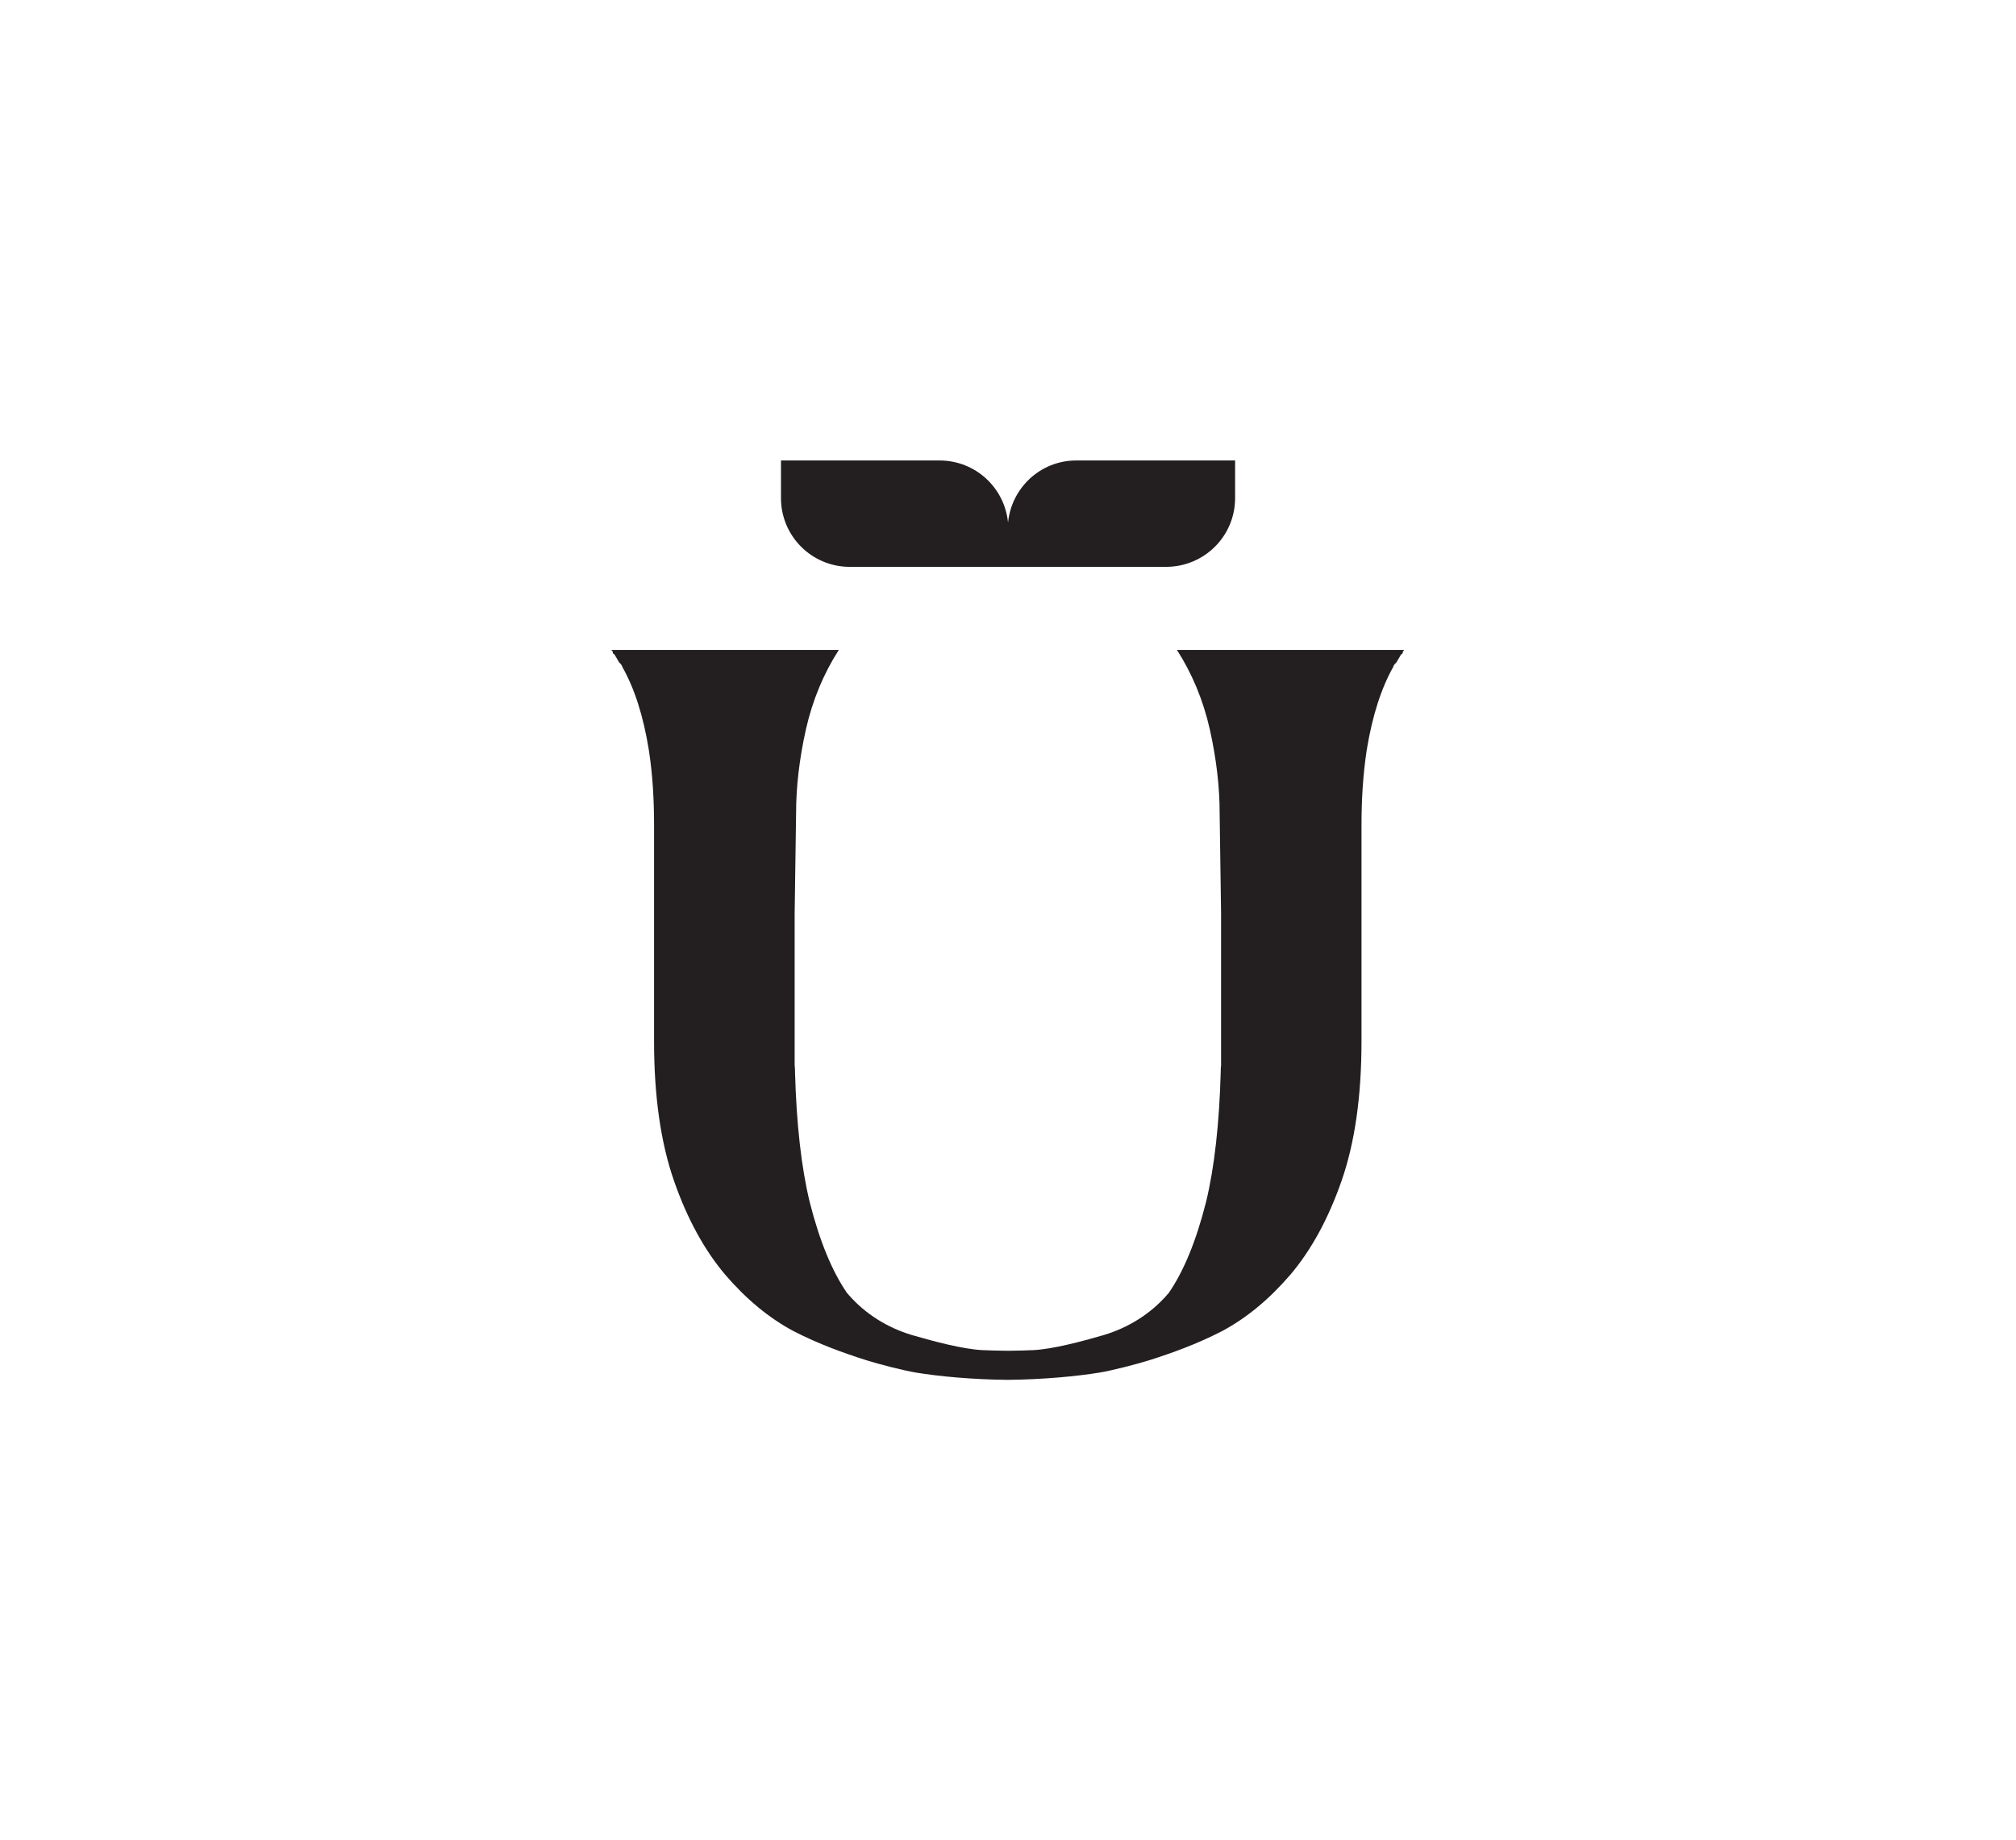 <?xml version="1.0" encoding="UTF-8"?> <svg xmlns="http://www.w3.org/2000/svg" id="Layer_1" data-name="Layer 1" viewBox="0 0 239.89 219"><defs><style> .cls-1 { fill: #231f20; } </style></defs><path class="cls-1" d="M140.05,77.35c1.79,2.79,3.12,5.95,3.91,9.45.79,3.54,1.17,6.87,1.17,9.99l.17,11.91v18.07c-.04.25-.04.5-.04.75-.17,6.2-.75,11.41-1.75,15.53-1.17,4.62-2.66,8.28-4.5,10.91-.04,0-.08.04-.13.13-2,2.29-4.62,3.91-7.54,4.79-2.71.79-6.08,1.67-8.33,1.79-1,.04-2.04.08-3.08.08s-2.08-.04-3.08-.08c-2.25-.12-5.62-1-8.33-1.79-2.91-.87-5.54-2.5-7.54-4.79-.04-.08-.08-.13-.13-.13-1.83-2.62-3.33-6.29-4.5-10.91-1-4.12-1.58-9.33-1.75-15.53,0-.25,0-.5-.04-.75v-18.07l.17-11.91c0-3.12.38-6.45,1.17-9.99.79-3.5,2.12-6.66,3.91-9.45h-27.06l.17.21v.17l.21.17.54.92c.25.25.38.42.38.54,1.42,2.5,2.5,5.79,3.16,9.91.46,2.96.62,5.95.62,8.95v25.69c0,6.54.79,12.07,2.37,16.61,1.58,4.54,3.62,8.24,6.08,11.16,2.5,2.91,5.2,5.16,8.16,6.74,3,1.54,5.91,2.58,8.66,3.46,1.46.46,4.37,1.21,5.87,1.46,2.75.46,6.74.83,10.95.87,4.2-.04,8.2-.42,10.95-.87,1.5-.25,4.41-1,5.87-1.46,2.75-.87,5.66-1.92,8.66-3.46,2.96-1.58,5.66-3.83,8.16-6.74,2.46-2.91,4.5-6.62,6.08-11.16,1.58-4.54,2.37-10.07,2.37-16.61v-25.69c0-3,.17-5.99.62-8.95.67-4.12,1.75-7.41,3.16-9.91,0-.13.13-.29.38-.54l.54-.92.21-.17v-.17l.17-.21h-27.06Z"></path><path class="cls-1" d="M129.78,54.8h-1.72c-4.25,0-7.7,3.25-8.11,7.39-.41-4.14-3.86-7.39-8.16-7.39h-18.86v4.47c0,4.53,3.66,8.19,8.19,8.19h37.61c4.58,0,8.24-3.66,8.24-8.19v-4.47h-17.19Z"></path></svg> 